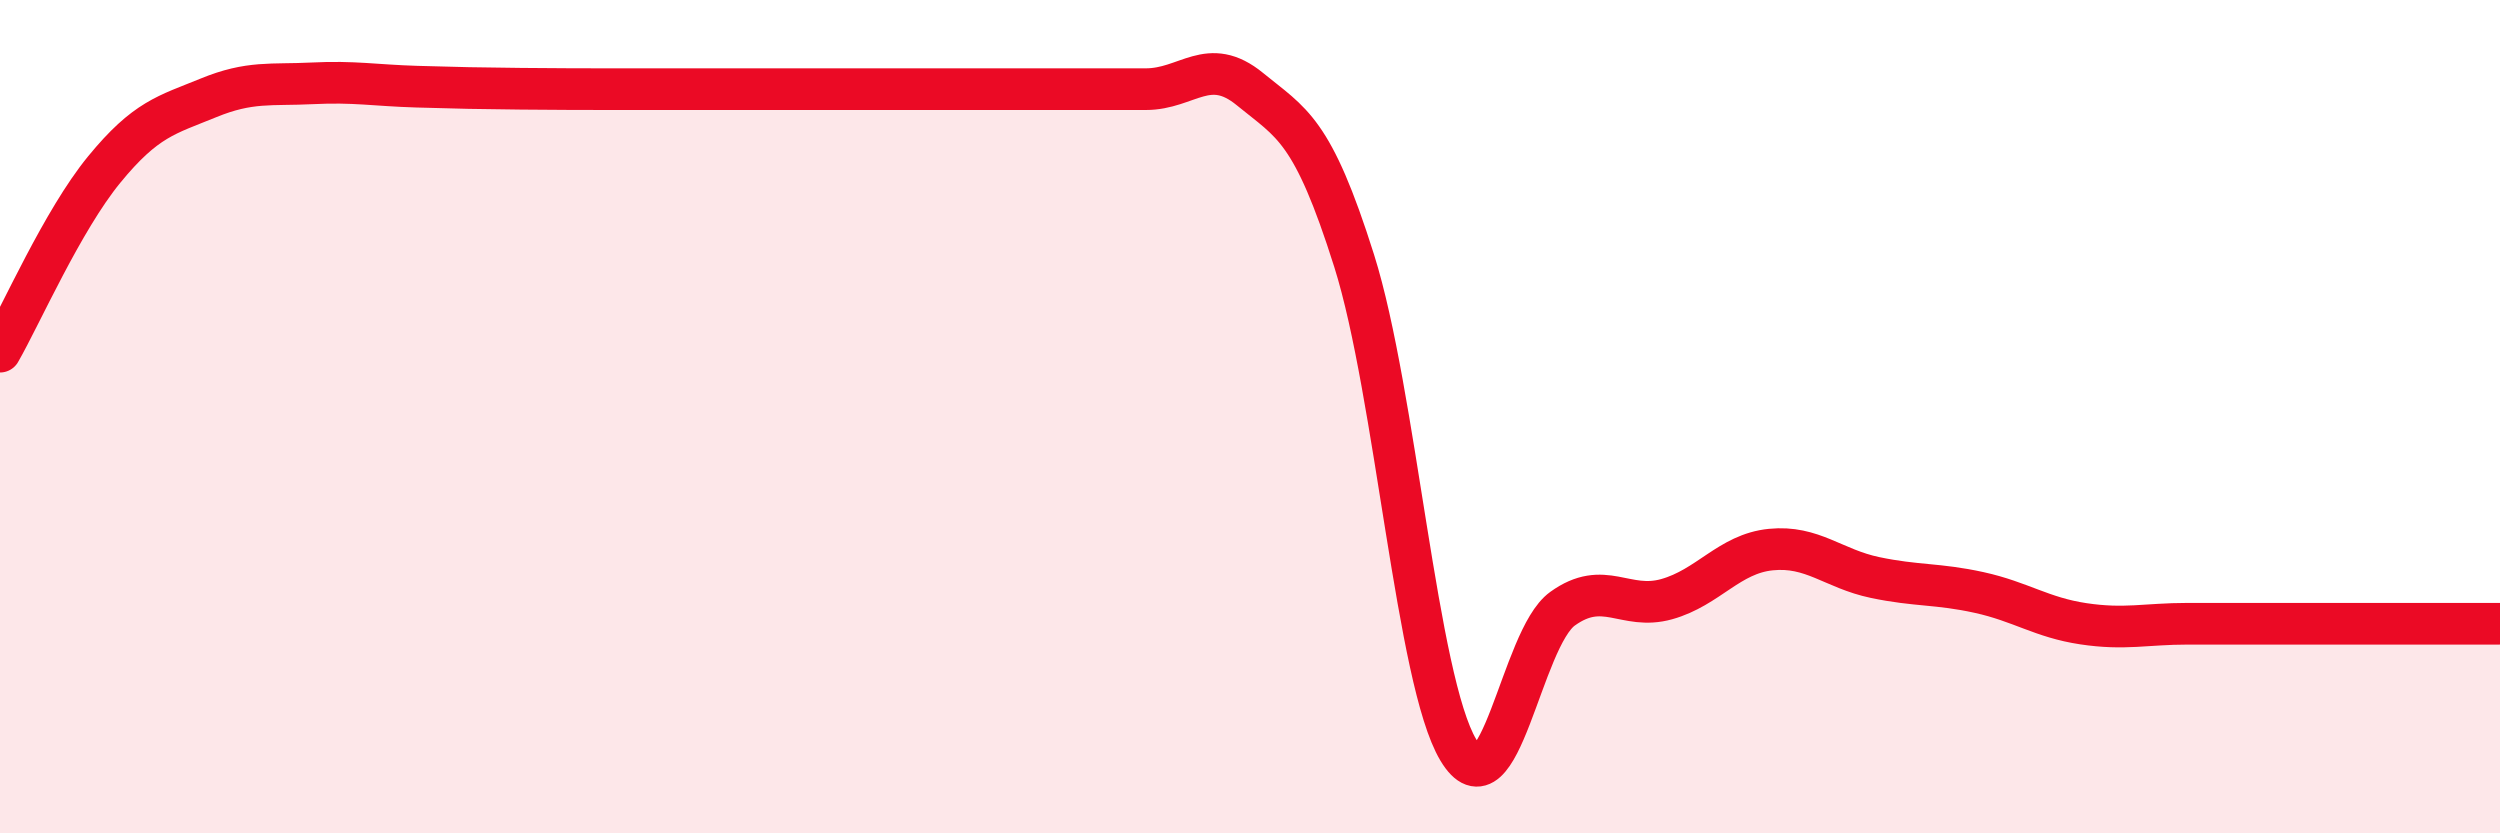
    <svg width="60" height="20" viewBox="0 0 60 20" xmlns="http://www.w3.org/2000/svg">
      <path
        d="M 0,8.44 C 0.5,7.57 1.5,5.29 2.5,4.07 C 3.5,2.85 4,2.76 5,2.35 C 6,1.94 6.5,2.05 7.5,2 C 8.5,1.95 9,2.05 10,2.08 C 11,2.11 11.5,2.12 12.5,2.13 C 13.5,2.14 14,2.14 15,2.14 C 16,2.14 16.5,2.14 17.5,2.14 C 18.5,2.14 19,2.14 20,2.14 C 21,2.14 21.5,2.14 22.5,2.14 C 23.5,2.14 24,2.14 25,2.14 C 26,2.14 26.5,2.14 27.5,2.14 C 28.5,2.14 29,1.32 30,2.14 C 31,2.96 31.5,3.09 32.5,6.26 C 33.5,9.43 34,16.33 35,18 C 36,19.67 36.5,15.33 37.5,14.61 C 38.5,13.89 39,14.66 40,14.38 C 41,14.1 41.5,13.29 42.5,13.19 C 43.5,13.09 44,13.65 45,13.86 C 46,14.07 46.5,14 47.5,14.22 C 48.5,14.44 49,14.82 50,14.97 C 51,15.12 51.5,14.97 52.5,14.97 C 53.5,14.97 53.5,14.97 55,14.97 C 56.5,14.97 59,14.97 60,14.97L60 20L0 20Z"
        fill="#EB0A25"
        opacity="0.1"
        stroke-linecap="round"
        stroke-linejoin="round"
      />
      <path
        d="M 0,8.44 C 0.5,7.57 1.5,5.29 2.5,4.07 C 3.5,2.85 4,2.76 5,2.35 C 6,1.94 6.5,2.05 7.5,2 C 8.5,1.95 9,2.05 10,2.08 C 11,2.11 11.5,2.12 12.5,2.13 C 13.5,2.14 14,2.14 15,2.14 C 16,2.14 16.5,2.14 17.5,2.14 C 18.5,2.14 19,2.14 20,2.14 C 21,2.14 21.5,2.14 22.5,2.14 C 23.5,2.14 24,2.14 25,2.14 C 26,2.14 26.5,2.14 27.5,2.14 C 28.5,2.14 29,1.32 30,2.14 C 31,2.96 31.5,3.09 32.5,6.26 C 33.5,9.43 34,16.33 35,18 C 36,19.67 36.5,15.33 37.5,14.61 C 38.5,13.89 39,14.66 40,14.38 C 41,14.1 41.5,13.29 42.5,13.19 C 43.5,13.09 44,13.65 45,13.86 C 46,14.07 46.5,14 47.5,14.22 C 48.5,14.44 49,14.82 50,14.97 C 51,15.12 51.5,14.97 52.5,14.97 C 53.5,14.97 53.5,14.97 55,14.97 C 56.5,14.97 59,14.97 60,14.97"
        stroke="#EB0A25"
        stroke-width="1"
        fill="none"
        stroke-linecap="round"
        stroke-linejoin="round"
      />
    </svg>
  